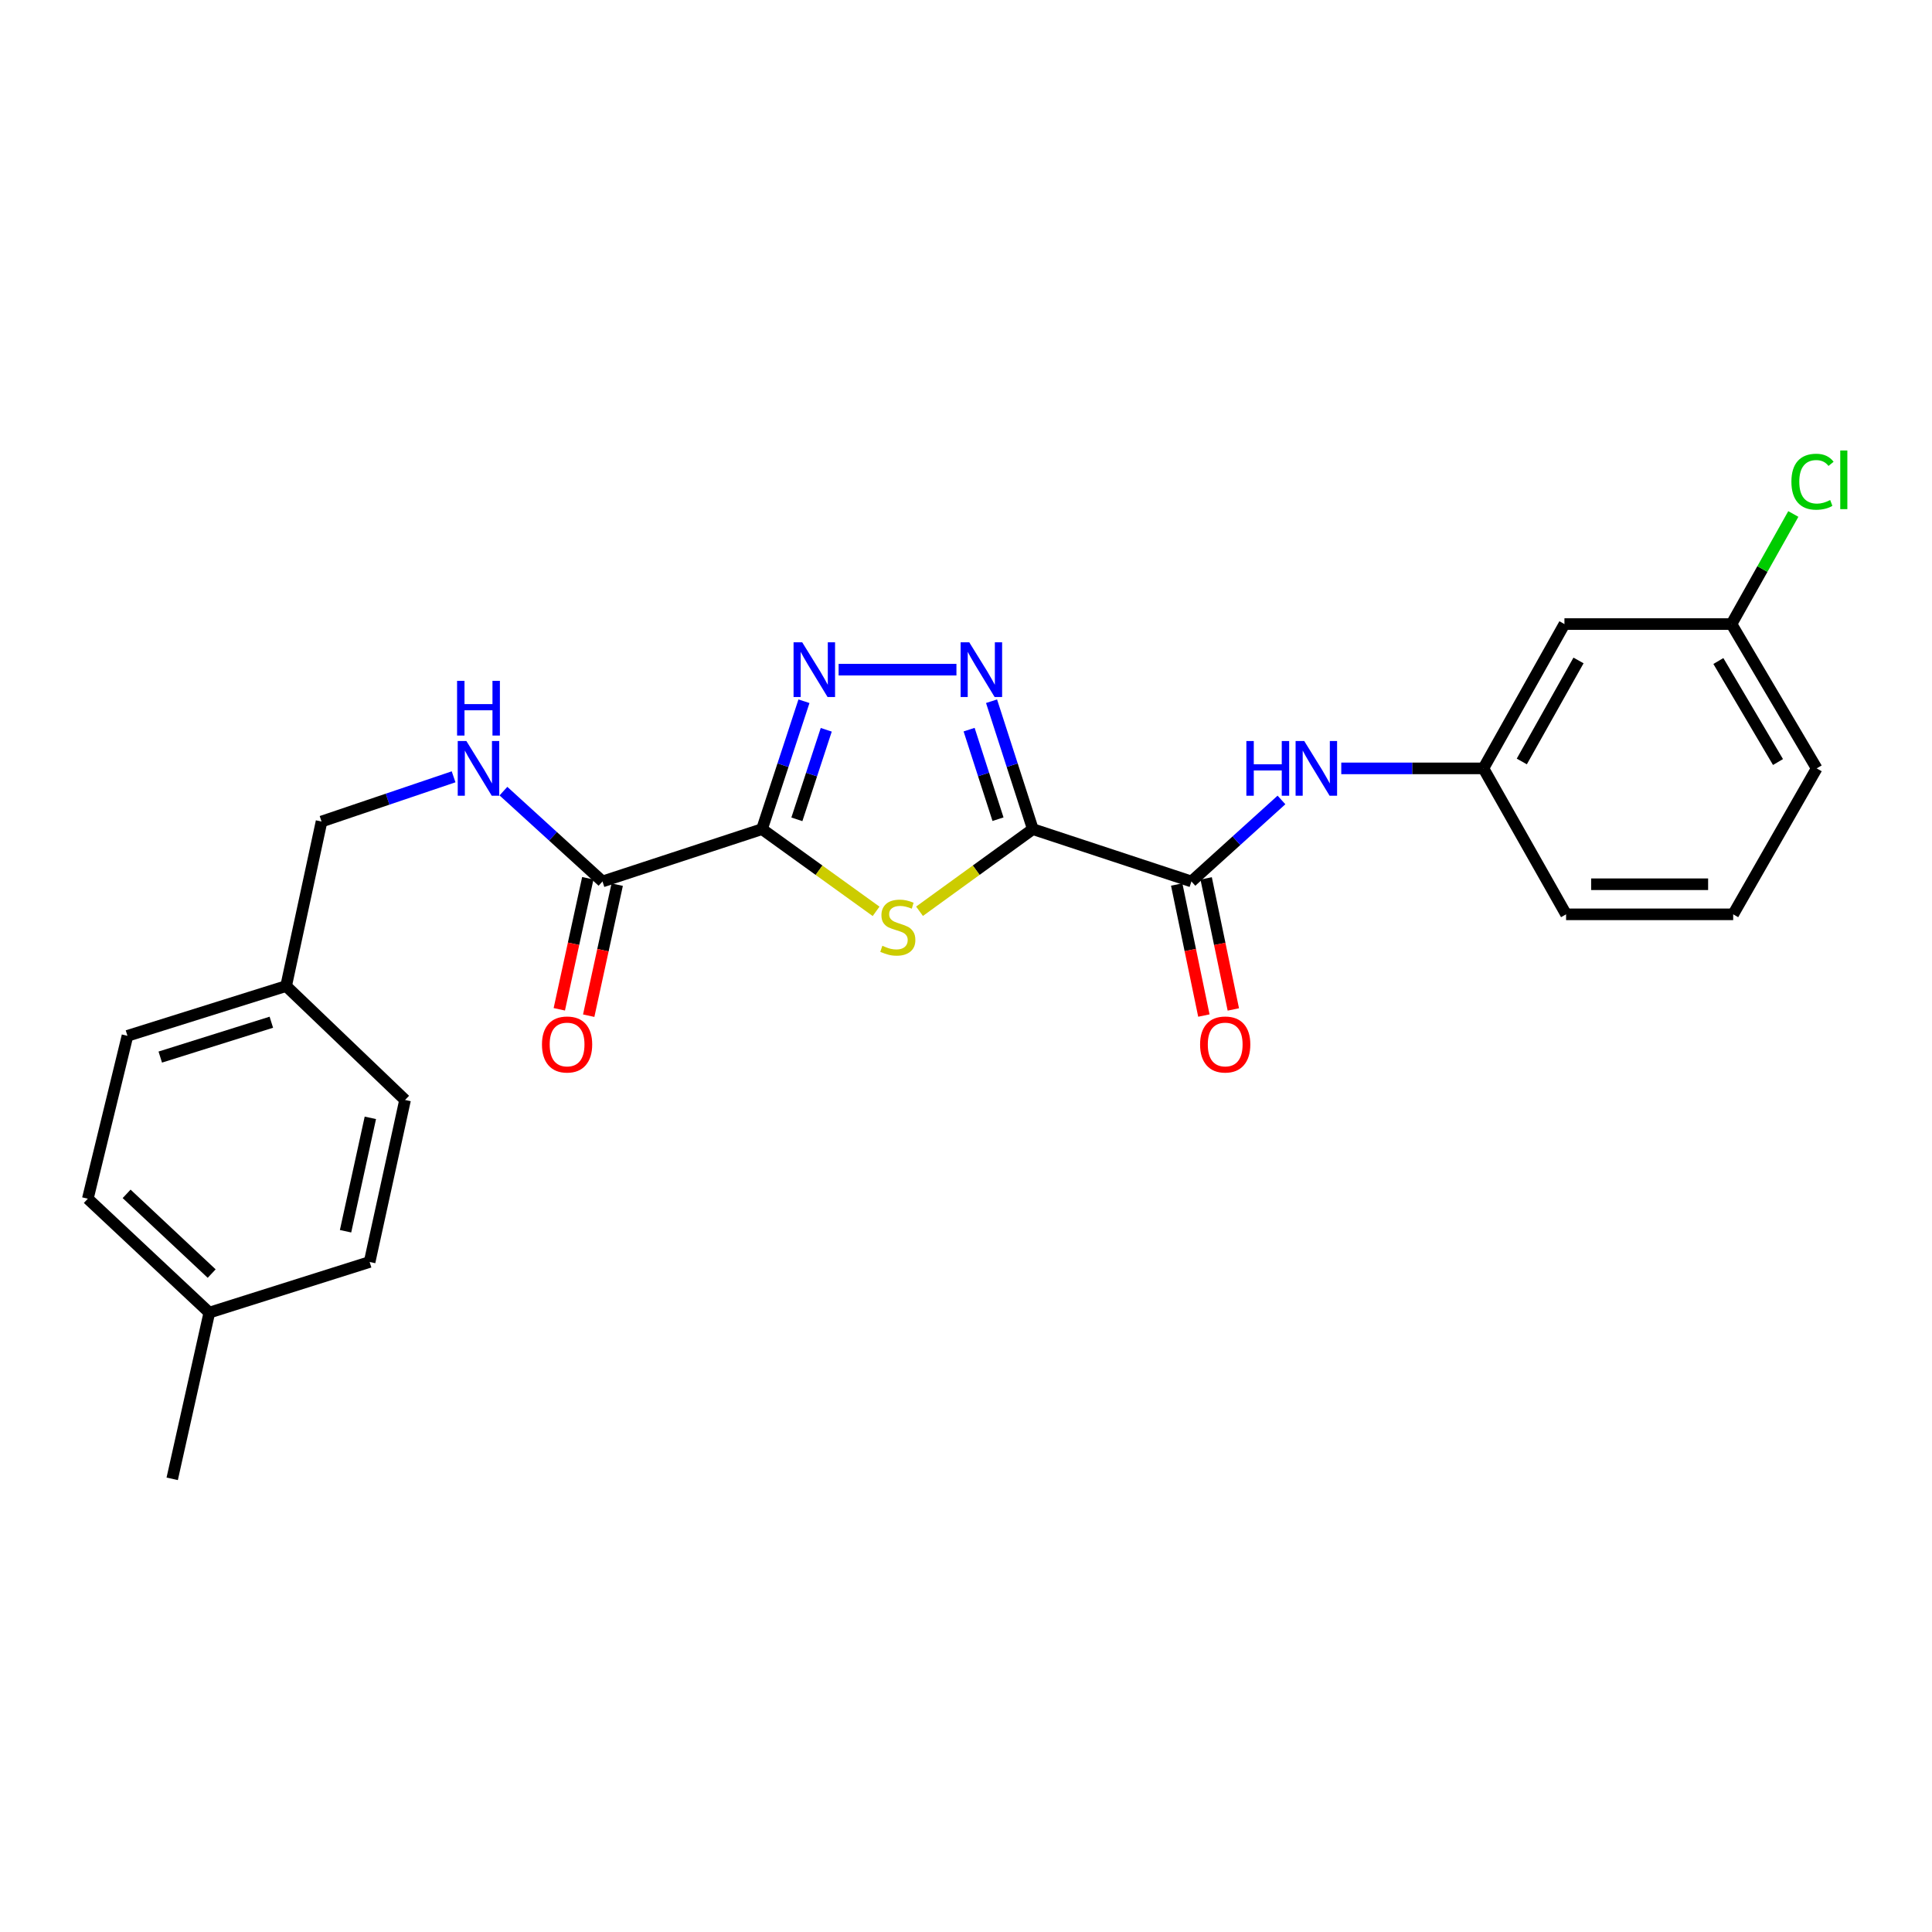 <?xml version='1.0' encoding='iso-8859-1'?>
<svg version='1.1' baseProfile='full'
              xmlns='http://www.w3.org/2000/svg'
                      xmlns:rdkit='http://www.rdkit.org/xml'
                      xmlns:xlink='http://www.w3.org/1999/xlink'
                  xml:space='preserve'
width='1000px' height='1000px' viewBox='0 0 1000 1000'>
<!-- END OF HEADER -->
<rect style='opacity:1.0;fill:#FFFFFF;stroke:none' width='1000' height='1000' x='0' y='0'> </rect>
<path class='bond-1' d='M 534.59,429.16 L 505.268,450.413' style='fill:none;fill-rule:evenodd;stroke:#000000;stroke-width:6px;stroke-linecap:butt;stroke-linejoin:miter;stroke-opacity:1' />
<path class='bond-1' d='M 505.268,450.413 L 475.945,471.667' style='fill:none;fill-rule:evenodd;stroke:#CCCC00;stroke-width:6px;stroke-linecap:butt;stroke-linejoin:miter;stroke-opacity:1' />
<path class='bond-2' d='M 534.59,429.16 L 523.907,396.055' style='fill:none;fill-rule:evenodd;stroke:#000000;stroke-width:6px;stroke-linecap:butt;stroke-linejoin:miter;stroke-opacity:1' />
<path class='bond-2' d='M 523.907,396.055 L 513.223,362.949' style='fill:none;fill-rule:evenodd;stroke:#0000FF;stroke-width:6px;stroke-linecap:butt;stroke-linejoin:miter;stroke-opacity:1' />
<path class='bond-2' d='M 516.566,424.011 L 509.087,400.837' style='fill:none;fill-rule:evenodd;stroke:#000000;stroke-width:6px;stroke-linecap:butt;stroke-linejoin:miter;stroke-opacity:1' />
<path class='bond-2' d='M 509.087,400.837 L 501.609,377.663' style='fill:none;fill-rule:evenodd;stroke:#0000FF;stroke-width:6px;stroke-linecap:butt;stroke-linejoin:miter;stroke-opacity:1' />
<path class='bond-4' d='M 534.59,429.16 L 616.679,456.238' style='fill:none;fill-rule:evenodd;stroke:#000000;stroke-width:6px;stroke-linecap:butt;stroke-linejoin:miter;stroke-opacity:1' />
<path class='bond-0' d='M 394.409,429.16 L 423.935,450.435' style='fill:none;fill-rule:evenodd;stroke:#000000;stroke-width:6px;stroke-linecap:butt;stroke-linejoin:miter;stroke-opacity:1' />
<path class='bond-0' d='M 423.935,450.435 L 453.461,471.709' style='fill:none;fill-rule:evenodd;stroke:#CCCC00;stroke-width:6px;stroke-linecap:butt;stroke-linejoin:miter;stroke-opacity:1' />
<path class='bond-5' d='M 394.409,429.16 L 311.853,456.238' style='fill:none;fill-rule:evenodd;stroke:#000000;stroke-width:6px;stroke-linecap:butt;stroke-linejoin:miter;stroke-opacity:1' />
<path class='bond-25' d='M 394.409,429.16 L 405.269,396.057' style='fill:none;fill-rule:evenodd;stroke:#000000;stroke-width:6px;stroke-linecap:butt;stroke-linejoin:miter;stroke-opacity:1' />
<path class='bond-25' d='M 405.269,396.057 L 416.129,362.953' style='fill:none;fill-rule:evenodd;stroke:#0000FF;stroke-width:6px;stroke-linecap:butt;stroke-linejoin:miter;stroke-opacity:1' />
<path class='bond-25' d='M 412.463,424.083 L 420.065,400.911' style='fill:none;fill-rule:evenodd;stroke:#000000;stroke-width:6px;stroke-linecap:butt;stroke-linejoin:miter;stroke-opacity:1' />
<path class='bond-25' d='M 420.065,400.911 L 427.667,377.738' style='fill:none;fill-rule:evenodd;stroke:#0000FF;stroke-width:6px;stroke-linecap:butt;stroke-linejoin:miter;stroke-opacity:1' />
<path class='bond-3' d='M 495.052,346.621 L 434.066,346.621' style='fill:none;fill-rule:evenodd;stroke:#0000FF;stroke-width:6px;stroke-linecap:butt;stroke-linejoin:miter;stroke-opacity:1' />
<path class='bond-6' d='M 616.679,456.238 L 639.982,435.146' style='fill:none;fill-rule:evenodd;stroke:#000000;stroke-width:6px;stroke-linecap:butt;stroke-linejoin:miter;stroke-opacity:1' />
<path class='bond-6' d='M 639.982,435.146 L 663.284,414.054' style='fill:none;fill-rule:evenodd;stroke:#0000FF;stroke-width:6px;stroke-linecap:butt;stroke-linejoin:miter;stroke-opacity:1' />
<path class='bond-9' d='M 609.056,457.819 L 616.089,491.735' style='fill:none;fill-rule:evenodd;stroke:#000000;stroke-width:6px;stroke-linecap:butt;stroke-linejoin:miter;stroke-opacity:1' />
<path class='bond-9' d='M 616.089,491.735 L 623.123,525.65' style='fill:none;fill-rule:evenodd;stroke:#FF0000;stroke-width:6px;stroke-linecap:butt;stroke-linejoin:miter;stroke-opacity:1' />
<path class='bond-9' d='M 624.303,454.657 L 631.337,488.573' style='fill:none;fill-rule:evenodd;stroke:#000000;stroke-width:6px;stroke-linecap:butt;stroke-linejoin:miter;stroke-opacity:1' />
<path class='bond-9' d='M 631.337,488.573 L 638.37,522.488' style='fill:none;fill-rule:evenodd;stroke:#FF0000;stroke-width:6px;stroke-linecap:butt;stroke-linejoin:miter;stroke-opacity:1' />
<path class='bond-7' d='M 311.853,456.238 L 286.214,432.862' style='fill:none;fill-rule:evenodd;stroke:#000000;stroke-width:6px;stroke-linecap:butt;stroke-linejoin:miter;stroke-opacity:1' />
<path class='bond-7' d='M 286.214,432.862 L 260.574,409.486' style='fill:none;fill-rule:evenodd;stroke:#0000FF;stroke-width:6px;stroke-linecap:butt;stroke-linejoin:miter;stroke-opacity:1' />
<path class='bond-10' d='M 304.245,454.584 L 296.871,488.497' style='fill:none;fill-rule:evenodd;stroke:#000000;stroke-width:6px;stroke-linecap:butt;stroke-linejoin:miter;stroke-opacity:1' />
<path class='bond-10' d='M 296.871,488.497 L 289.496,522.411' style='fill:none;fill-rule:evenodd;stroke:#FF0000;stroke-width:6px;stroke-linecap:butt;stroke-linejoin:miter;stroke-opacity:1' />
<path class='bond-10' d='M 319.461,457.892 L 312.087,491.806' style='fill:none;fill-rule:evenodd;stroke:#000000;stroke-width:6px;stroke-linecap:butt;stroke-linejoin:miter;stroke-opacity:1' />
<path class='bond-10' d='M 312.087,491.806 L 304.713,525.719' style='fill:none;fill-rule:evenodd;stroke:#FF0000;stroke-width:6px;stroke-linecap:butt;stroke-linejoin:miter;stroke-opacity:1' />
<path class='bond-8' d='M 694.239,397.714 L 731.025,397.714' style='fill:none;fill-rule:evenodd;stroke:#0000FF;stroke-width:6px;stroke-linecap:butt;stroke-linejoin:miter;stroke-opacity:1' />
<path class='bond-8' d='M 731.025,397.714 L 767.812,397.714' style='fill:none;fill-rule:evenodd;stroke:#000000;stroke-width:6px;stroke-linecap:butt;stroke-linejoin:miter;stroke-opacity:1' />
<path class='bond-12' d='M 234.779,402.077 L 200.604,413.651' style='fill:none;fill-rule:evenodd;stroke:#0000FF;stroke-width:6px;stroke-linecap:butt;stroke-linejoin:miter;stroke-opacity:1' />
<path class='bond-12' d='M 200.604,413.651 L 166.43,425.224' style='fill:none;fill-rule:evenodd;stroke:#000000;stroke-width:6px;stroke-linecap:butt;stroke-linejoin:miter;stroke-opacity:1' />
<path class='bond-11' d='M 767.812,397.714 L 809.752,323.021' style='fill:none;fill-rule:evenodd;stroke:#000000;stroke-width:6px;stroke-linecap:butt;stroke-linejoin:miter;stroke-opacity:1' />
<path class='bond-11' d='M 787.681,394.134 L 817.039,341.849' style='fill:none;fill-rule:evenodd;stroke:#000000;stroke-width:6px;stroke-linecap:butt;stroke-linejoin:miter;stroke-opacity:1' />
<path class='bond-22' d='M 767.812,397.714 L 810.6,473.254' style='fill:none;fill-rule:evenodd;stroke:#000000;stroke-width:6px;stroke-linecap:butt;stroke-linejoin:miter;stroke-opacity:1' />
<path class='bond-13' d='M 809.752,323.021 L 896.219,323.021' style='fill:none;fill-rule:evenodd;stroke:#000000;stroke-width:6px;stroke-linecap:butt;stroke-linejoin:miter;stroke-opacity:1' />
<path class='bond-14' d='M 166.43,425.224 L 148.099,510.376' style='fill:none;fill-rule:evenodd;stroke:#000000;stroke-width:6px;stroke-linecap:butt;stroke-linejoin:miter;stroke-opacity:1' />
<path class='bond-15' d='M 896.219,323.021 L 912.22,294.528' style='fill:none;fill-rule:evenodd;stroke:#000000;stroke-width:6px;stroke-linecap:butt;stroke-linejoin:miter;stroke-opacity:1' />
<path class='bond-15' d='M 912.22,294.528 L 928.221,266.036' style='fill:none;fill-rule:evenodd;stroke:#00CC00;stroke-width:6px;stroke-linecap:butt;stroke-linejoin:miter;stroke-opacity:1' />
<path class='bond-26' d='M 896.219,323.021 L 940.313,397.714' style='fill:none;fill-rule:evenodd;stroke:#000000;stroke-width:6px;stroke-linecap:butt;stroke-linejoin:miter;stroke-opacity:1' />
<path class='bond-26' d='M 889.423,342.141 L 920.289,394.426' style='fill:none;fill-rule:evenodd;stroke:#000000;stroke-width:6px;stroke-linecap:butt;stroke-linejoin:miter;stroke-opacity:1' />
<path class='bond-17' d='M 148.099,510.376 L 209.659,569.341' style='fill:none;fill-rule:evenodd;stroke:#000000;stroke-width:6px;stroke-linecap:butt;stroke-linejoin:miter;stroke-opacity:1' />
<path class='bond-18' d='M 148.099,510.376 L 65.975,536.147' style='fill:none;fill-rule:evenodd;stroke:#000000;stroke-width:6px;stroke-linecap:butt;stroke-linejoin:miter;stroke-opacity:1' />
<path class='bond-18' d='M 140.442,529.099 L 82.956,547.139' style='fill:none;fill-rule:evenodd;stroke:#000000;stroke-width:6px;stroke-linecap:butt;stroke-linejoin:miter;stroke-opacity:1' />
<path class='bond-16' d='M 108.347,679.407 L 45.455,620.451' style='fill:none;fill-rule:evenodd;stroke:#000000;stroke-width:6px;stroke-linecap:butt;stroke-linejoin:miter;stroke-opacity:1' />
<path class='bond-16' d='M 109.563,659.203 L 65.538,617.934' style='fill:none;fill-rule:evenodd;stroke:#000000;stroke-width:6px;stroke-linecap:butt;stroke-linejoin:miter;stroke-opacity:1' />
<path class='bond-24' d='M 108.347,679.407 L 89.133,765.442' style='fill:none;fill-rule:evenodd;stroke:#000000;stroke-width:6px;stroke-linecap:butt;stroke-linejoin:miter;stroke-opacity:1' />
<path class='bond-27' d='M 108.347,679.407 L 191.319,653.195' style='fill:none;fill-rule:evenodd;stroke:#000000;stroke-width:6px;stroke-linecap:butt;stroke-linejoin:miter;stroke-opacity:1' />
<path class='bond-19' d='M 209.659,569.341 L 191.319,653.195' style='fill:none;fill-rule:evenodd;stroke:#000000;stroke-width:6px;stroke-linecap:butt;stroke-linejoin:miter;stroke-opacity:1' />
<path class='bond-19' d='M 191.696,578.592 L 178.858,637.29' style='fill:none;fill-rule:evenodd;stroke:#000000;stroke-width:6px;stroke-linecap:butt;stroke-linejoin:miter;stroke-opacity:1' />
<path class='bond-20' d='M 65.975,536.147 L 45.455,620.451' style='fill:none;fill-rule:evenodd;stroke:#000000;stroke-width:6px;stroke-linecap:butt;stroke-linejoin:miter;stroke-opacity:1' />
<path class='bond-21' d='M 897.092,473.254 L 810.6,473.254' style='fill:none;fill-rule:evenodd;stroke:#000000;stroke-width:6px;stroke-linecap:butt;stroke-linejoin:miter;stroke-opacity:1' />
<path class='bond-21' d='M 884.119,457.683 L 823.574,457.683' style='fill:none;fill-rule:evenodd;stroke:#000000;stroke-width:6px;stroke-linecap:butt;stroke-linejoin:miter;stroke-opacity:1' />
<path class='bond-23' d='M 897.092,473.254 L 940.313,397.714' style='fill:none;fill-rule:evenodd;stroke:#000000;stroke-width:6px;stroke-linecap:butt;stroke-linejoin:miter;stroke-opacity:1' />
<path  class='atom-2' d='M 456.707 489.532
Q 457.027 489.652, 458.347 490.212
Q 459.667 490.772, 461.107 491.132
Q 462.587 491.452, 464.027 491.452
Q 466.707 491.452, 468.267 490.172
Q 469.827 488.852, 469.827 486.572
Q 469.827 485.012, 469.027 484.052
Q 468.267 483.092, 467.067 482.572
Q 465.867 482.052, 463.867 481.452
Q 461.347 480.692, 459.827 479.972
Q 458.347 479.252, 457.267 477.732
Q 456.227 476.212, 456.227 473.652
Q 456.227 470.092, 458.627 467.892
Q 461.067 465.692, 465.867 465.692
Q 469.147 465.692, 472.867 467.252
L 471.947 470.332
Q 468.547 468.932, 465.987 468.932
Q 463.227 468.932, 461.707 470.092
Q 460.187 471.212, 460.227 473.172
Q 460.227 474.692, 460.987 475.612
Q 461.787 476.532, 462.907 477.052
Q 464.067 477.572, 465.987 478.172
Q 468.547 478.972, 470.067 479.772
Q 471.587 480.572, 472.667 482.212
Q 473.787 483.812, 473.787 486.572
Q 473.787 490.492, 471.147 492.612
Q 468.547 494.692, 464.187 494.692
Q 461.667 494.692, 459.747 494.132
Q 457.867 493.612, 455.627 492.692
L 456.707 489.532
' fill='#CCCC00'/>
<path  class='atom-3' d='M 501.694 332.461
L 510.974 347.461
Q 511.894 348.941, 513.374 351.621
Q 514.854 354.301, 514.934 354.461
L 514.934 332.461
L 518.694 332.461
L 518.694 360.781
L 514.814 360.781
L 504.854 344.381
Q 503.694 342.461, 502.454 340.261
Q 501.254 338.061, 500.894 337.381
L 500.894 360.781
L 497.214 360.781
L 497.214 332.461
L 501.694 332.461
' fill='#0000FF'/>
<path  class='atom-4' d='M 415.227 332.461
L 424.507 347.461
Q 425.427 348.941, 426.907 351.621
Q 428.387 354.301, 428.467 354.461
L 428.467 332.461
L 432.227 332.461
L 432.227 360.781
L 428.347 360.781
L 418.387 344.381
Q 417.227 342.461, 415.987 340.261
Q 414.787 338.061, 414.427 337.381
L 414.427 360.781
L 410.747 360.781
L 410.747 332.461
L 415.227 332.461
' fill='#0000FF'/>
<path  class='atom-7' d='M 645.117 383.554
L 648.957 383.554
L 648.957 395.594
L 663.437 395.594
L 663.437 383.554
L 667.277 383.554
L 667.277 411.874
L 663.437 411.874
L 663.437 398.794
L 648.957 398.794
L 648.957 411.874
L 645.117 411.874
L 645.117 383.554
' fill='#0000FF'/>
<path  class='atom-7' d='M 675.077 383.554
L 684.357 398.554
Q 685.277 400.034, 686.757 402.714
Q 688.237 405.394, 688.317 405.554
L 688.317 383.554
L 692.077 383.554
L 692.077 411.874
L 688.197 411.874
L 678.237 395.474
Q 677.077 393.554, 675.837 391.354
Q 674.637 389.154, 674.277 388.474
L 674.277 411.874
L 670.597 411.874
L 670.597 383.554
L 675.077 383.554
' fill='#0000FF'/>
<path  class='atom-8' d='M 241.403 383.554
L 250.683 398.554
Q 251.603 400.034, 253.083 402.714
Q 254.563 405.394, 254.643 405.554
L 254.643 383.554
L 258.403 383.554
L 258.403 411.874
L 254.523 411.874
L 244.563 395.474
Q 243.403 393.554, 242.163 391.354
Q 240.963 389.154, 240.603 388.474
L 240.603 411.874
L 236.923 411.874
L 236.923 383.554
L 241.403 383.554
' fill='#0000FF'/>
<path  class='atom-8' d='M 236.583 352.402
L 240.423 352.402
L 240.423 364.442
L 254.903 364.442
L 254.903 352.402
L 258.743 352.402
L 258.743 380.722
L 254.903 380.722
L 254.903 367.642
L 240.423 367.642
L 240.423 380.722
L 236.583 380.722
L 236.583 352.402
' fill='#0000FF'/>
<path  class='atom-10' d='M 621.163 540.622
Q 621.163 533.822, 624.523 530.022
Q 627.883 526.222, 634.163 526.222
Q 640.443 526.222, 643.803 530.022
Q 647.163 533.822, 647.163 540.622
Q 647.163 547.502, 643.763 551.422
Q 640.363 555.302, 634.163 555.302
Q 627.923 555.302, 624.523 551.422
Q 621.163 547.542, 621.163 540.622
M 634.163 552.102
Q 638.483 552.102, 640.803 549.222
Q 643.163 546.302, 643.163 540.622
Q 643.163 535.062, 640.803 532.262
Q 638.483 529.422, 634.163 529.422
Q 629.843 529.422, 627.483 532.222
Q 625.163 535.022, 625.163 540.622
Q 625.163 546.342, 627.483 549.222
Q 629.843 552.102, 634.163 552.102
' fill='#FF0000'/>
<path  class='atom-11' d='M 280.522 540.622
Q 280.522 533.822, 283.882 530.022
Q 287.242 526.222, 293.522 526.222
Q 299.802 526.222, 303.162 530.022
Q 306.522 533.822, 306.522 540.622
Q 306.522 547.502, 303.122 551.422
Q 299.722 555.302, 293.522 555.302
Q 287.282 555.302, 283.882 551.422
Q 280.522 547.542, 280.522 540.622
M 293.522 552.102
Q 297.842 552.102, 300.162 549.222
Q 302.522 546.302, 302.522 540.622
Q 302.522 535.062, 300.162 532.262
Q 297.842 529.422, 293.522 529.422
Q 289.202 529.422, 286.842 532.222
Q 284.522 535.022, 284.522 540.622
Q 284.522 546.342, 286.842 549.222
Q 289.202 552.102, 293.522 552.102
' fill='#FF0000'/>
<path  class='atom-16' d='M 927.23 249.335
Q 927.23 242.295, 930.51 238.615
Q 933.83 234.895, 940.11 234.895
Q 945.95 234.895, 949.07 239.015
L 946.43 241.175
Q 944.15 238.175, 940.11 238.175
Q 935.83 238.175, 933.55 241.055
Q 931.31 243.895, 931.31 249.335
Q 931.31 254.935, 933.63 257.815
Q 935.99 260.695, 940.55 260.695
Q 943.67 260.695, 947.31 258.815
L 948.43 261.815
Q 946.95 262.775, 944.71 263.335
Q 942.47 263.895, 939.99 263.895
Q 933.83 263.895, 930.51 260.135
Q 927.23 256.375, 927.23 249.335
' fill='#00CC00'/>
<path  class='atom-16' d='M 952.51 233.175
L 956.19 233.175
L 956.19 263.535
L 952.51 263.535
L 952.51 233.175
' fill='#00CC00'/>
</svg>
